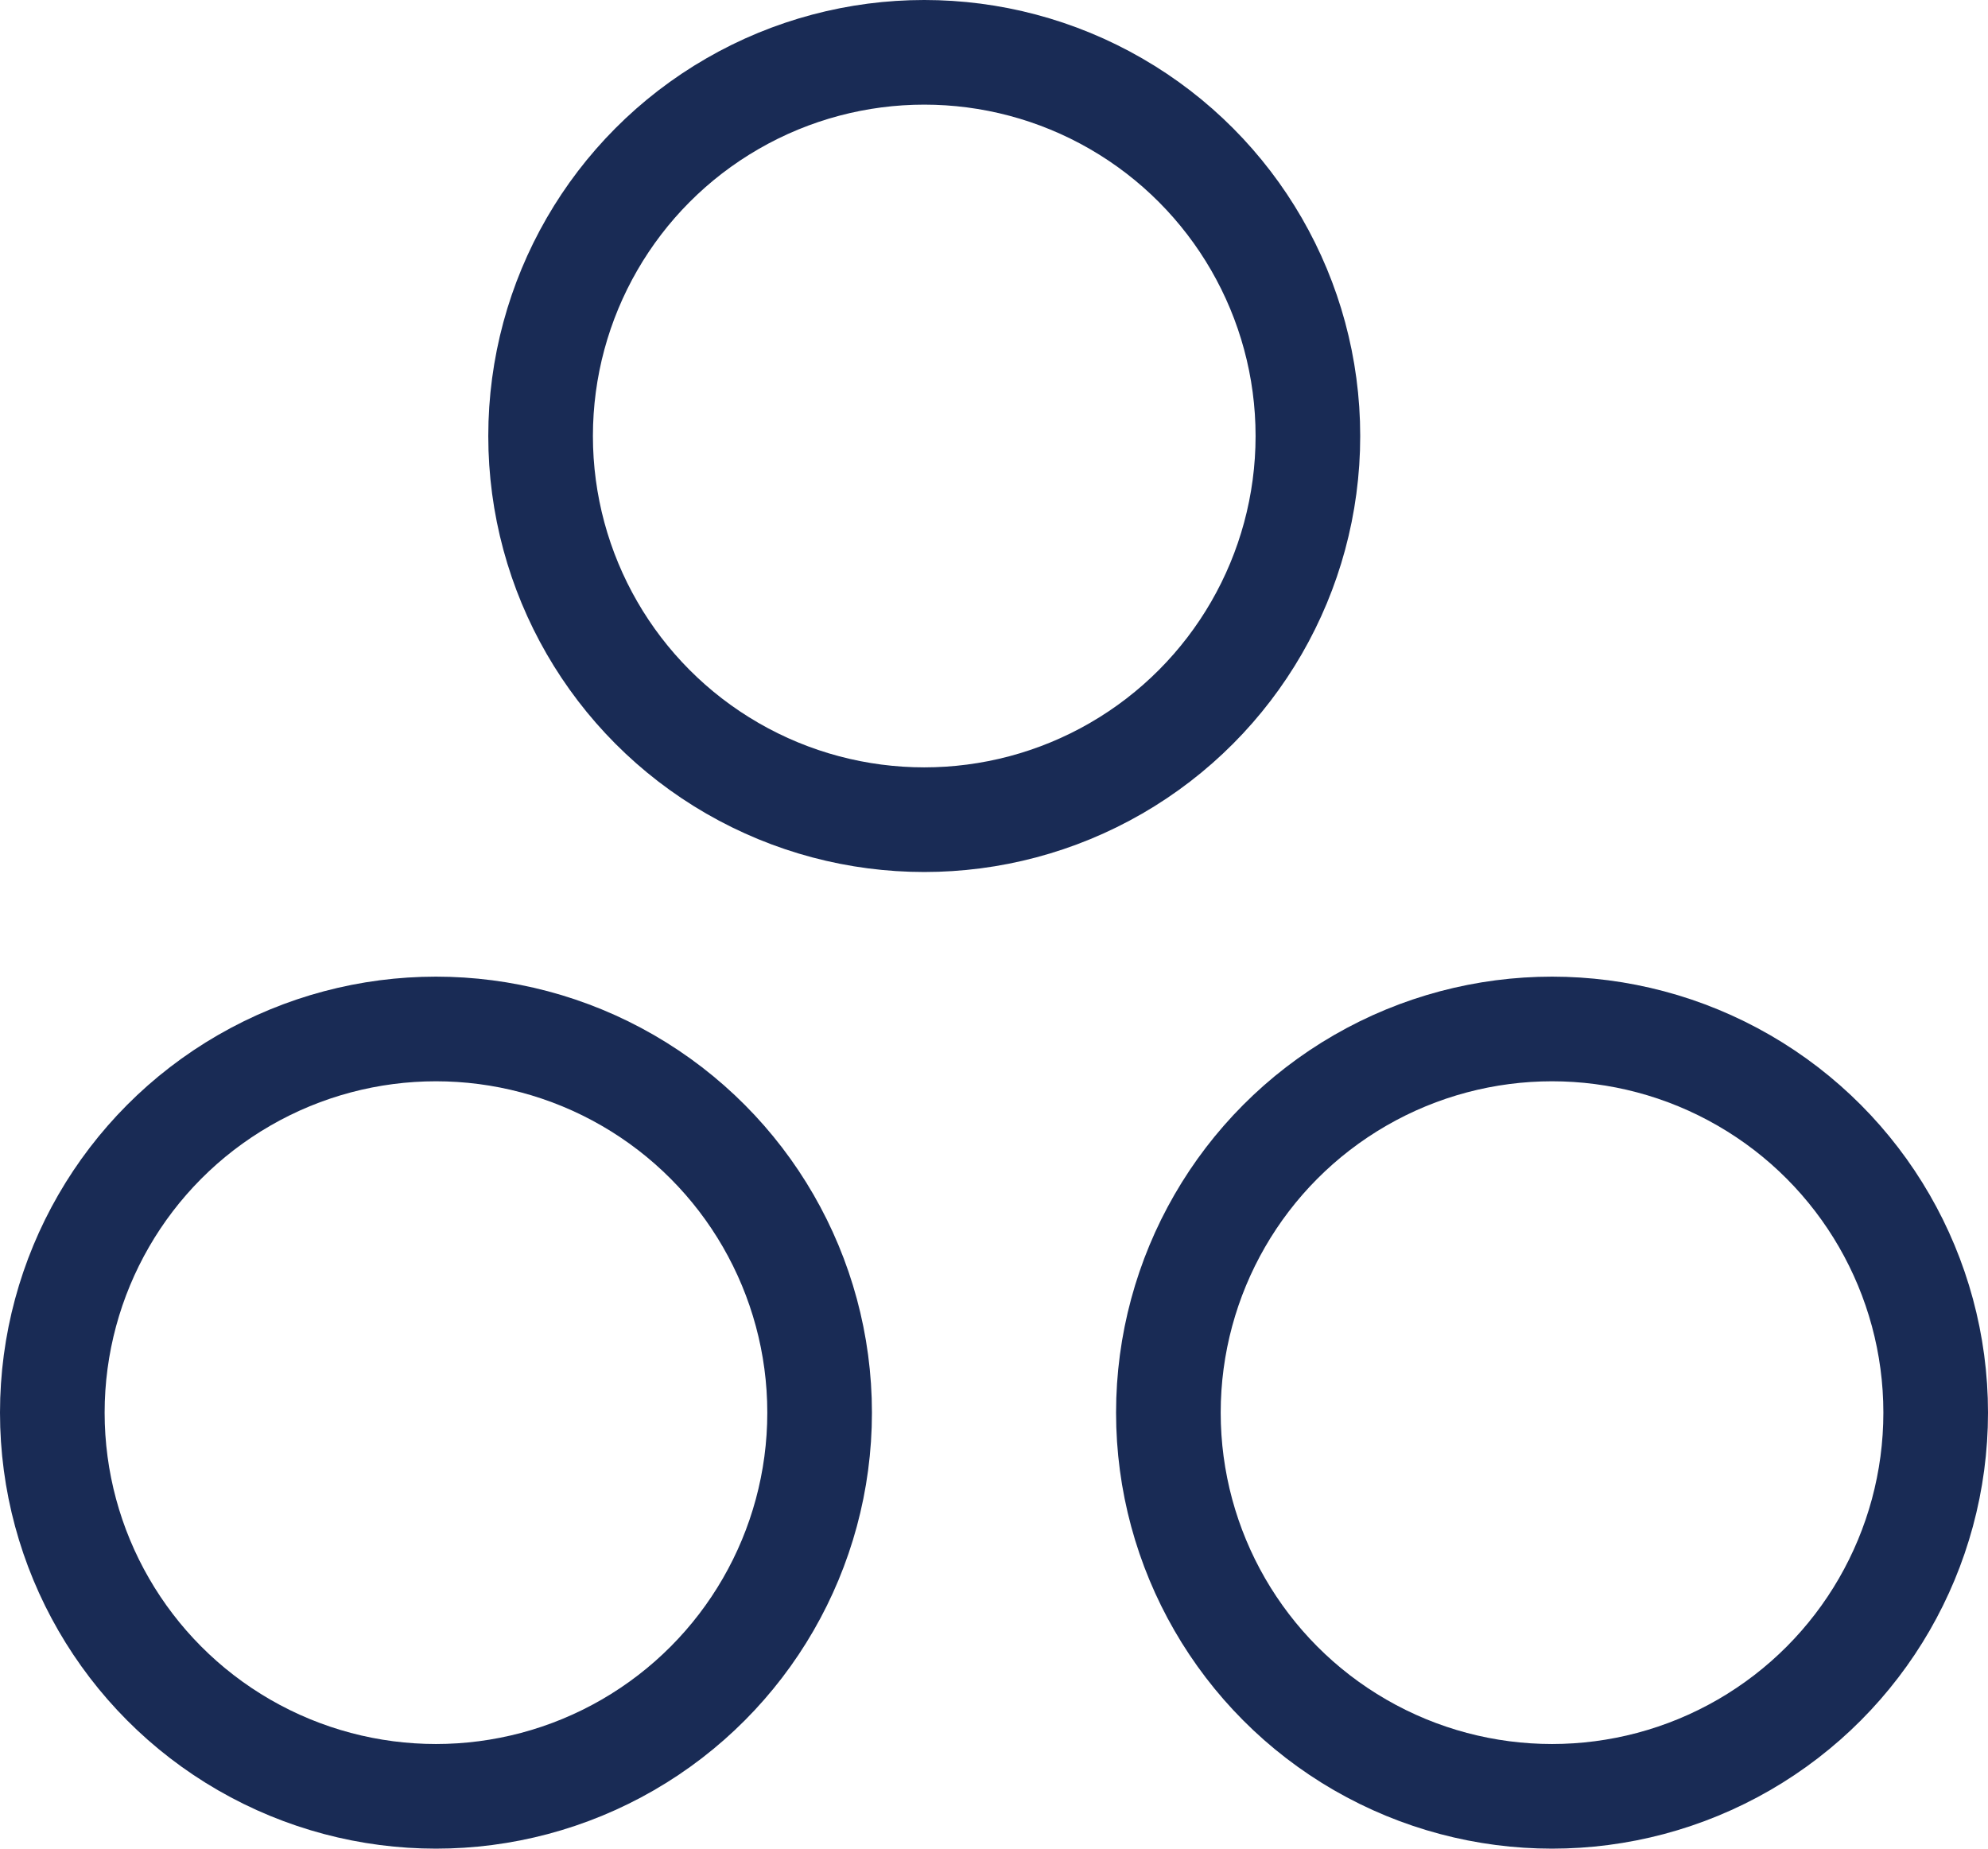 <svg xmlns="http://www.w3.org/2000/svg" width="28.5" height="26.5" viewBox="0 0 28.5 26.5"><g id="Contains_three_elements_in_kit" data-name="Contains three elements in kit" transform="translate(-485.265 -741.887)"><circle id="Ellipse_2" data-name="Ellipse 2" cx="5.5" cy="5.5" r="5.5" transform="translate(493.015 742.637)" fill="none" stroke="#192b55" stroke-linecap="round" stroke-linejoin="round" stroke-width="1.5"></circle><circle id="Ellipse_3" data-name="Ellipse 3" cx="5.5" cy="5.5" r="5.5" transform="translate(502.015 756.637)" fill="none" stroke="#192b55" stroke-linecap="round" stroke-linejoin="round" stroke-width="1.5"></circle><circle id="Ellipse_4" data-name="Ellipse 4" cx="5.5" cy="5.5" r="5.5" transform="translate(486.015 756.637)" fill="none" stroke="#192b55" stroke-linecap="round" stroke-linejoin="round" stroke-width="1.5"></circle></g></svg>